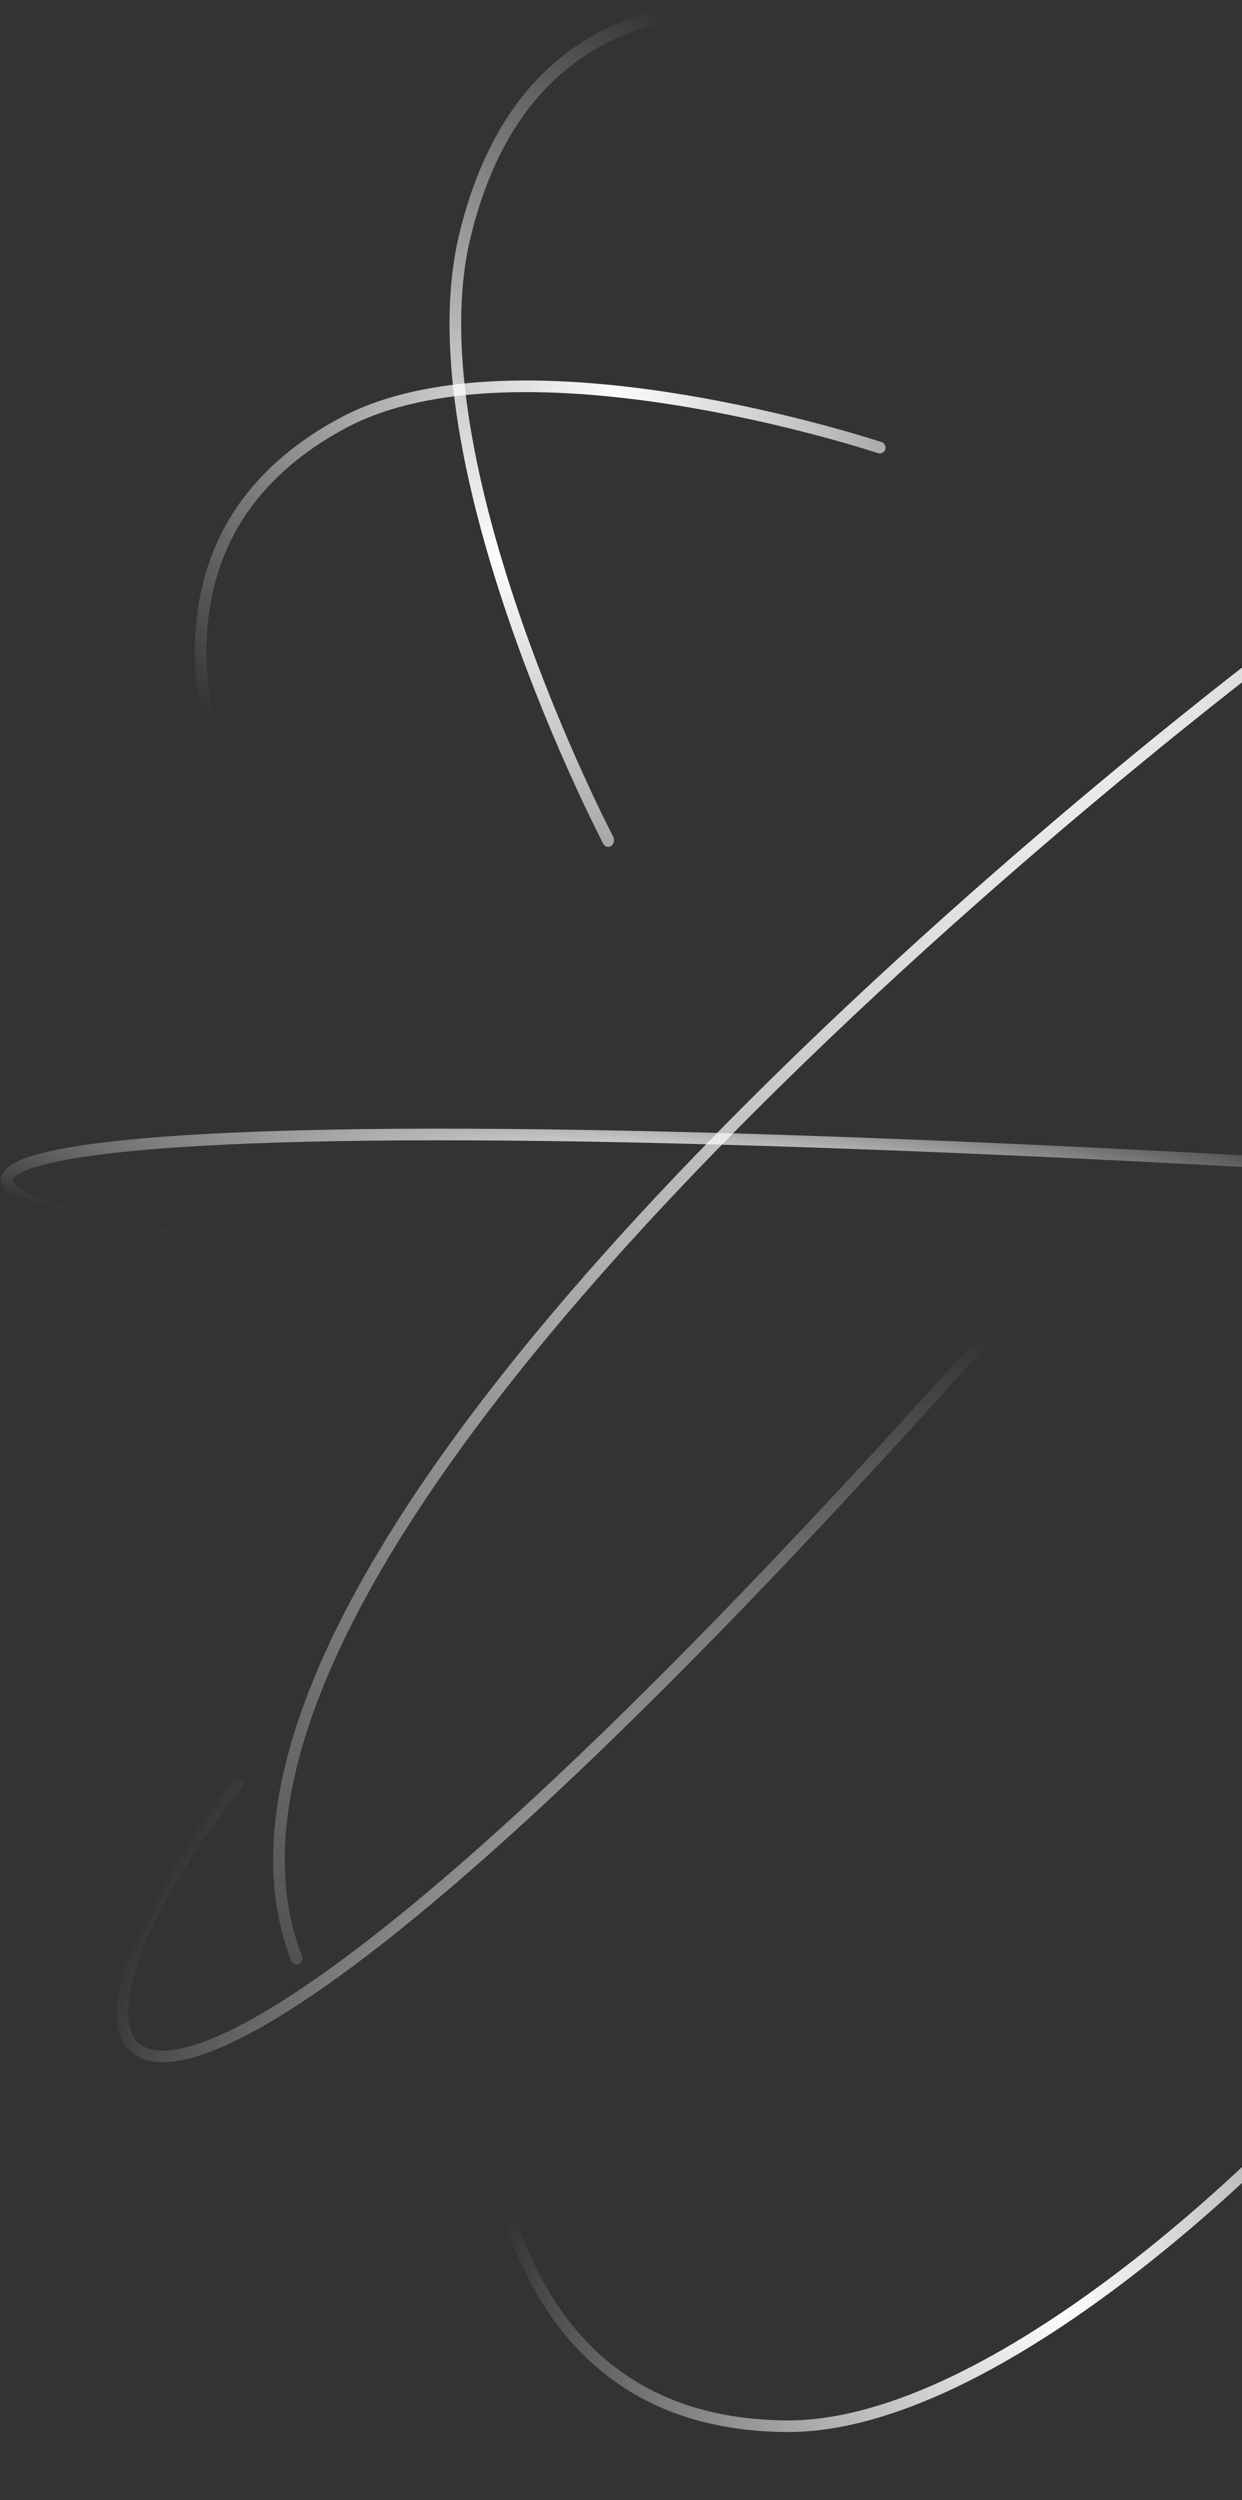 <?xml version="1.0" encoding="UTF-8"?> <svg xmlns="http://www.w3.org/2000/svg" width="641" height="1290" viewBox="0 0 641 1290" fill="none"><rect x="0" y="0" width="641" height="1290" fill="#333333" stroke="none"/> <path fill-rule="evenodd" clip-rule="evenodd" d="M659.693 330.105C659.698 330.101 659.701 330.099 661.499 332.5C663.298 334.901 663.296 334.903 663.292 334.906L663.192 334.981C663.12 335.034 663.013 335.115 662.871 335.222C662.586 335.437 662.16 335.758 661.597 336.184C660.473 337.035 658.803 338.303 656.629 339.968C652.28 343.298 645.909 348.214 637.83 354.554C621.673 367.235 598.687 385.611 571.381 408.382C516.763 453.929 444.892 517.04 375.835 587.321C306.754 657.626 240.604 734.991 197.33 809.045C153.964 883.256 134.04 953.336 155.923 1009.54C156.524 1011.09 155.759 1012.82 154.215 1013.43C152.671 1014.03 150.932 1013.26 150.331 1011.72C127.39 952.795 148.6 880.543 192.15 806.018C235.79 731.337 302.337 653.56 371.555 583.115C440.797 512.646 512.828 449.398 567.538 403.774C594.896 380.959 617.929 362.546 634.126 349.834C642.225 343.478 648.614 338.547 652.982 335.204C655.165 333.532 656.843 332.258 657.976 331.4C658.542 330.971 658.973 330.647 659.262 330.429L659.589 330.183L659.693 330.105ZM663.901 330.702C664.894 332.028 664.624 333.908 663.298 334.901L661.499 332.5L659.701 330.099C661.027 329.106 662.907 329.376 663.901 330.702Z" fill="url(#paint0_radial_639_6965)"></path> <path fill-rule="evenodd" clip-rule="evenodd" d="M454.981 228.111C454.983 228.112 454.984 228.112 454.036 230.958C453.088 233.805 453.088 233.805 453.087 233.804L453.082 233.802L453.058 233.795L452.962 233.763C452.875 233.734 452.744 233.691 452.569 233.634C452.221 233.52 451.699 233.352 451.013 233.133C449.641 232.695 447.611 232.058 444.993 231.264C439.755 229.675 432.164 227.457 422.765 224.949C403.962 219.933 377.951 213.76 349.104 209.129C320.247 204.497 288.624 201.42 258.58 202.562C228.501 203.706 200.234 209.071 177.927 221.139C141.408 240.895 121.868 266.716 112.896 294.243C103.894 321.861 105.443 351.479 111.644 378.862C117.842 406.231 128.644 431.17 137.923 449.296C142.559 458.351 146.803 465.685 149.885 470.749C151.425 473.28 152.674 475.243 153.534 476.568C153.965 477.231 154.298 477.734 154.522 478.069C154.634 478.237 154.718 478.362 154.774 478.445L154.836 478.536L154.853 478.561C154.853 478.561 154.853 478.561 154.82 478.584L154.853 478.561C155.791 479.927 155.444 481.795 154.077 482.732C152.711 483.67 150.844 483.322 149.906 481.956L152.38 480.259C149.906 481.956 149.905 481.955 149.904 481.952L149.898 481.944L149.879 481.916L149.806 481.81C149.744 481.717 149.652 481.581 149.533 481.403C149.295 481.047 148.947 480.522 148.502 479.836C147.612 478.465 146.332 476.453 144.759 473.868C141.614 468.699 137.295 461.235 132.583 452.03C123.167 433.637 112.138 408.209 105.792 380.187C99.449 352.178 97.74 321.381 107.191 292.383C116.672 263.294 137.295 236.298 175.072 215.862C198.514 203.18 227.814 197.728 258.352 196.566C288.923 195.404 320.966 198.535 350.055 203.205C379.156 207.876 405.373 214.099 424.311 219.152C433.783 221.68 441.44 223.916 446.734 225.522C449.382 226.325 451.438 226.971 452.836 227.416C453.535 227.639 454.069 227.812 454.43 227.93C454.61 227.989 454.747 228.034 454.84 228.064L454.946 228.099L454.981 228.111ZM456.882 231.906C456.359 233.478 454.66 234.328 453.088 233.805L454.036 230.958L454.984 228.112C456.556 228.636 457.406 230.334 456.882 231.906Z" fill="url(#paint1_radial_639_6965)"></path> <path fill-rule="evenodd" clip-rule="evenodd" d="M311.312 435.319C311.313 435.321 311.314 435.322 313.881 433.51C316.448 431.698 316.448 431.698 316.448 431.697L316.445 431.692L316.432 431.667L316.379 431.566C316.332 431.475 316.261 431.337 316.166 431.154C315.978 430.788 315.696 430.24 315.33 429.519C314.597 428.077 313.522 425.94 312.163 423.177C309.444 417.65 305.587 409.616 301.044 399.608C291.955 379.588 280.13 351.693 269.178 320.183C258.223 288.662 248.169 253.602 242.586 219.24C236.997 184.838 235.932 151.397 242.74 122.978C253.884 76.454 274.734 47.612 299.605 30.311C324.559 12.953 353.817 7.038 381.93 6.979C410.03 6.919 436.784 12.71 456.547 18.538C466.419 21.449 474.525 24.362 480.155 26.545C482.97 27.636 485.164 28.544 486.65 29.176C487.393 29.492 487.958 29.74 488.335 29.907C488.524 29.991 488.665 30.054 488.758 30.096L488.861 30.143L488.889 30.156C488.889 30.156 488.889 30.156 488.905 30.112L488.889 30.156C490.432 30.865 492.178 29.988 492.788 28.196C493.399 26.404 492.643 24.377 491.101 23.667L489.995 26.912C491.101 23.667 491.099 23.666 491.096 23.665L491.087 23.661L491.055 23.646L490.935 23.592C490.831 23.545 490.678 23.476 490.477 23.387C490.077 23.21 489.486 22.951 488.718 22.624C487.181 21.97 484.932 21.039 482.057 19.925C476.31 17.697 468.062 14.733 458.025 11.774C437.971 5.86 410.689 -0.06 381.919 0C353.164 0.061 322.718 6.099 296.518 24.324C270.235 42.607 248.48 72.981 236.952 121.108C229.798 150.972 231.008 185.607 236.682 220.534C242.363 255.499 252.564 291.021 263.607 322.796C274.655 354.582 286.574 382.697 295.729 402.863C300.308 412.949 304.198 421.052 306.947 426.639C308.321 429.432 309.409 431.597 310.156 433.067C310.53 433.801 310.817 434.362 311.013 434.741C311.11 434.93 311.185 435.074 311.235 435.171L311.293 435.282L311.312 435.319ZM315.441 436.492C316.859 435.491 317.31 433.345 316.448 431.698L313.881 433.51L311.314 435.322C312.176 436.969 314.023 437.493 315.441 436.492Z" fill="url(#paint2_radial_639_6965)"></path> <path fill-rule="evenodd" clip-rule="evenodd" d="M665.986 1102.11C665.987 1102.11 665.988 1102.11 663.82 1100.04C661.651 1097.96 661.651 1097.96 661.65 1097.96L661.628 1097.99L661.551 1098.07C661.483 1098.14 661.379 1098.25 661.241 1098.39C660.966 1098.67 660.553 1099.1 660.009 1099.65C658.92 1100.76 657.305 1102.39 655.207 1104.47C651.011 1108.63 644.887 1114.58 637.185 1121.71C621.777 1135.98 600.074 1154.99 574.888 1173.96C549.693 1192.94 521.069 1211.83 491.818 1225.9C462.537 1239.98 432.833 1249.14 405.419 1248.88C360.569 1248.45 328.851 1233.66 306.366 1211.88C283.812 1190.04 270.336 1160.96 262.435 1131.69C254.538 1102.44 252.263 1073.18 251.972 1051.2C251.827 1040.22 252.177 1031.08 252.563 1024.69C252.756 1021.5 252.957 1018.99 253.11 1017.29C253.186 1016.44 253.25 1015.8 253.295 1015.36C253.317 1015.15 253.335 1014.98 253.347 1014.88L253.36 1014.76L253.363 1014.73L253.364 1014.72C253.364 1014.72 253.364 1014.72 253.165 1014.7L253.364 1014.72C253.554 1013.08 252.374 1011.59 250.728 1011.4C249.082 1011.21 247.594 1012.39 247.403 1014.03L250.383 1014.38C247.403 1014.03 247.403 1014.04 247.403 1014.04L247.402 1014.05L247.397 1014.09L247.382 1014.22C247.369 1014.34 247.35 1014.52 247.327 1014.75C247.279 1015.21 247.213 1015.88 247.134 1016.76C246.976 1018.51 246.77 1021.07 246.574 1024.33C246.181 1030.84 245.826 1040.13 245.973 1051.28C246.268 1073.56 248.571 1103.36 256.642 1133.26C264.711 1163.15 278.595 1193.34 302.192 1216.19C325.858 1239.11 359.082 1254.44 405.362 1254.88C434.065 1255.15 464.724 1245.59 494.419 1231.31C524.146 1217.01 553.115 1197.87 578.498 1178.75C603.889 1159.63 625.75 1140.48 641.262 1126.11C649.019 1118.93 655.193 1112.93 659.431 1108.73C661.55 1106.63 663.185 1104.98 664.292 1103.85C664.846 1103.29 665.268 1102.85 665.552 1102.56C665.695 1102.41 665.803 1102.3 665.875 1102.23L665.958 1102.14L665.986 1102.11ZM665.893 1097.87C664.695 1096.72 662.796 1096.76 661.651 1097.96L663.82 1100.04L665.988 1102.11C667.133 1100.91 667.091 1099.01 665.893 1097.87Z" fill="url(#paint3_radial_639_6965)"></path> <path fill-rule="evenodd" clip-rule="evenodd" d="M535.441 659.749C536.684 660.844 536.805 662.739 535.71 663.983C412.363 804.036 317.152 899.983 245.647 962.693C209.896 994.047 180.033 1017.13 155.512 1033.26C131.034 1049.37 111.711 1058.67 97.061 1062.29C82.499 1065.89 71.612 1064.05 65.436 1056.36C59.472 1048.93 58.939 1037.2 61.901 1023.61C67.885 996.17 88.915 957.522 120.162 918.621C121.199 917.329 123.088 917.123 124.379 918.161C125.671 919.199 125.877 921.087 124.839 922.379C93.835 960.978 73.46 998.767 67.764 1024.89C64.886 1038.08 65.945 1047.41 70.114 1052.6C74.071 1057.53 81.858 1059.86 95.622 1056.46C109.298 1053.08 127.953 1044.21 152.214 1028.25C176.432 1012.31 206.071 989.421 241.691 958.182C312.932 895.704 407.954 799.964 531.207 660.017C532.302 658.774 534.198 658.654 535.441 659.749Z" fill="url(#paint4_radial_639_6965)"></path> <path fill-rule="evenodd" clip-rule="evenodd" d="M34.802 623.379C48.434 627.405 66.305 631.368 87.512 635.044C89.144 635.327 90.238 636.88 89.955 638.512C89.672 640.145 88.119 641.239 86.487 640.956C65.152 637.257 47.035 633.248 33.102 629.133C26.137 627.075 20.17 624.978 15.347 622.859C10.57 620.76 6.723 618.558 4.153 616.22C1.628 613.922 -0.275 610.882 0.598 607.362C1.4 604.124 4.307 601.727 7.875 599.86C15.188 596.035 28.542 592.774 48.439 590.114C128.337 579.433 320.409 577.707 684.17 598.505C685.824 598.599 687.089 600.017 686.994 601.671C686.9 603.325 685.482 604.59 683.828 604.495C319.989 583.693 128.478 585.467 49.234 596.061C29.346 598.72 16.942 601.889 10.656 605.177C7.425 606.867 6.572 608.198 6.422 608.805C6.341 609.13 6.291 610.054 8.192 611.783C10.048 613.472 13.2 615.362 17.76 617.366C22.275 619.349 27.985 621.365 34.802 623.379Z" fill="url(#paint5_radial_639_6965)"></path> <defs> <radialGradient id="paint0_radial_639_6965" cx="0" cy="0" r="1" gradientUnits="userSpaceOnUse" gradientTransform="translate(451.999 331) rotate(110.506) scale(879.214 1222.01)"> <stop stop-color="white"></stop> <stop offset="1" stop-color="white" stop-opacity="0"></stop> </radialGradient> <radialGradient id="paint1_radial_639_6965" cx="0" cy="0" r="1" gradientUnits="userSpaceOnUse" gradientTransform="translate(319.784 208.114) rotate(110.495) scale(247.723 344.307)"> <stop stop-color="white"></stop> <stop offset="1" stop-color="white" stop-opacity="0"></stop> </radialGradient> <radialGradient id="paint2_radial_639_6965" cx="0" cy="0" r="1" gradientUnits="userSpaceOnUse" gradientTransform="translate(261.651 287.2) rotate(-37.406) scale(260.818 380.853)"> <stop stop-color="white"></stop> <stop offset="1" stop-color="white" stop-opacity="0"></stop> </radialGradient> <radialGradient id="paint3_radial_639_6965" cx="0" cy="0" r="1" gradientUnits="userSpaceOnUse" gradientTransform="translate(547.292 1189.53) rotate(-138.362) scale(267.268 371.472)"> <stop stop-color="white"></stop> <stop offset="1" stop-color="white" stop-opacity="0"></stop> </radialGradient> <radialGradient id="paint4_radial_639_6965" cx="0" cy="0" r="1" gradientUnits="userSpaceOnUse" gradientTransform="translate(356.999 1081) rotate(-145.056) scale(291.565 435.9)"> <stop stop-color="white"></stop> <stop offset="1" stop-color="white" stop-opacity="0"></stop> </radialGradient> <radialGradient id="paint5_radial_639_6965" cx="0" cy="0" r="1" gradientUnits="userSpaceOnUse" gradientTransform="translate(375.712 611.719) rotate(-174.177) scale(480.191 67.075)"> <stop stop-color="white"></stop> <stop offset="1" stop-color="white" stop-opacity="0"></stop> </radialGradient> </defs> </svg> 